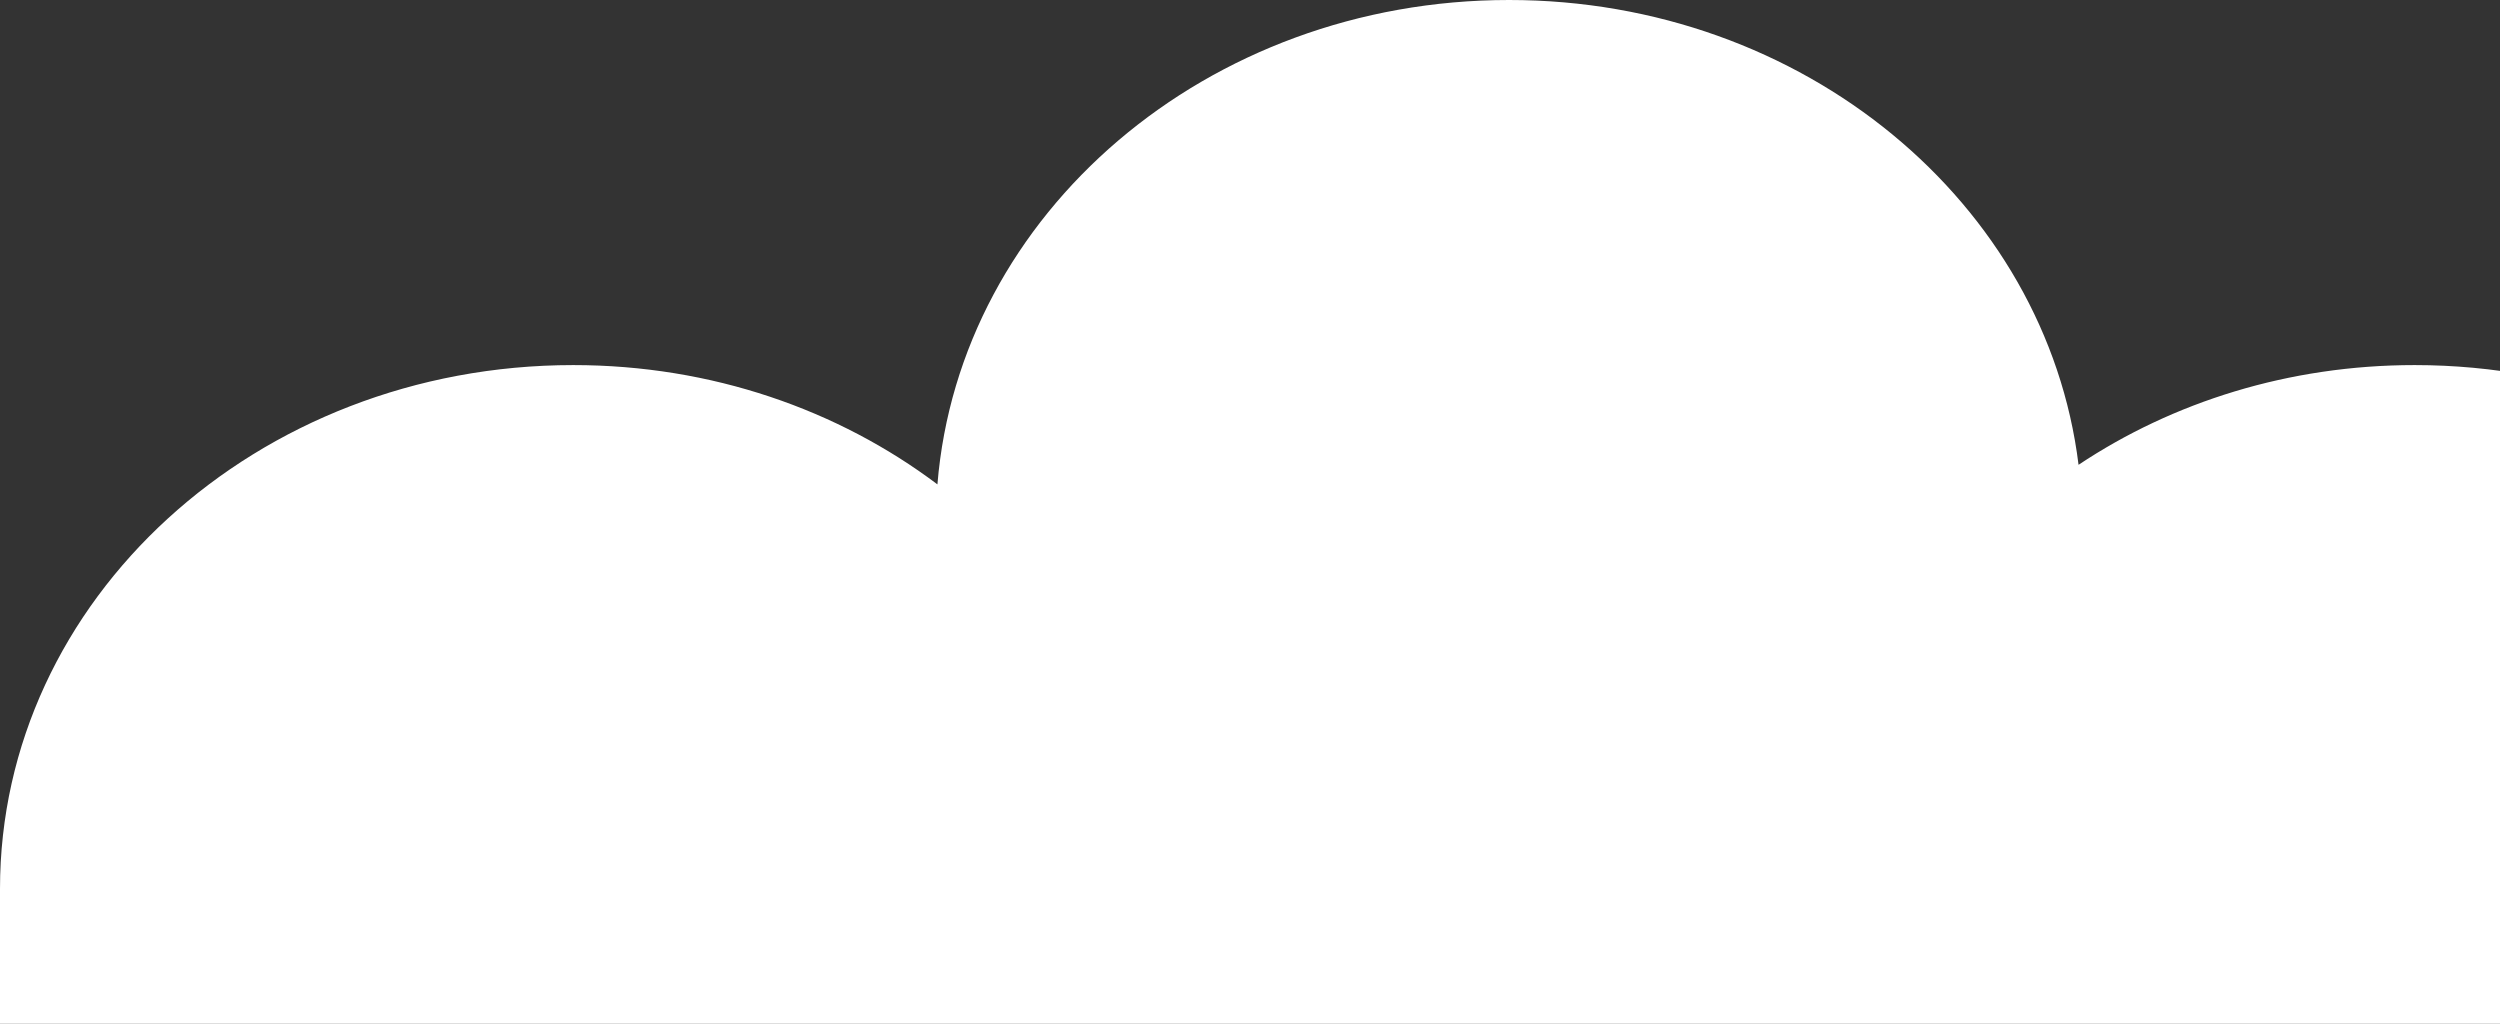 <?xml version="1.0" encoding="UTF-8"?>
<svg width="210px" height="86px" viewBox="0 0 210 86" version="1.1" xmlns="http://www.w3.org/2000/svg" xmlns:xlink="http://www.w3.org/1999/xlink">
    <rect x="0" y="0" width="210" height="86" fill="#333333" stroke="none"/>
    <!-- Generator: Sketch 49 (51002) - http://www.bohemiancoding.com/sketch -->
    <title>Fill 2</title>
    <desc>Created with Sketch.</desc>
    <defs></defs>
    <g id="Page-1" stroke="none" stroke-width="1" fill="none" fill-rule="evenodd">
        <g id="BEL_Homepage" transform="translate(-1230, -2566)" fill="#FFFFFF">
            <g id="Section-4:-Our-Story" transform="translate(6, 2566)">
                <g id="Clouds" transform="translate(32, 0)">
                    <path d="M1394.831,30.667 C1384.271,30.667 1374.517,33.768 1366.598,39.044 C1363.89,17.068 1343.51,0 1318.761,0 C1293.38,0 1272.602,17.926 1270.743,40.688 C1262.421,34.421 1251.77,30.667 1240.15,30.667 C1213.554,30.667 1192,50.365 1192,74.668 L1192,86 L1443,86 L1443,74.668 C1442.988,50.365 1421.422,30.667 1394.831,30.667 Z" id="Fill-2"></path>
                </g>
            </g>
        </g>
    </g>
</svg>